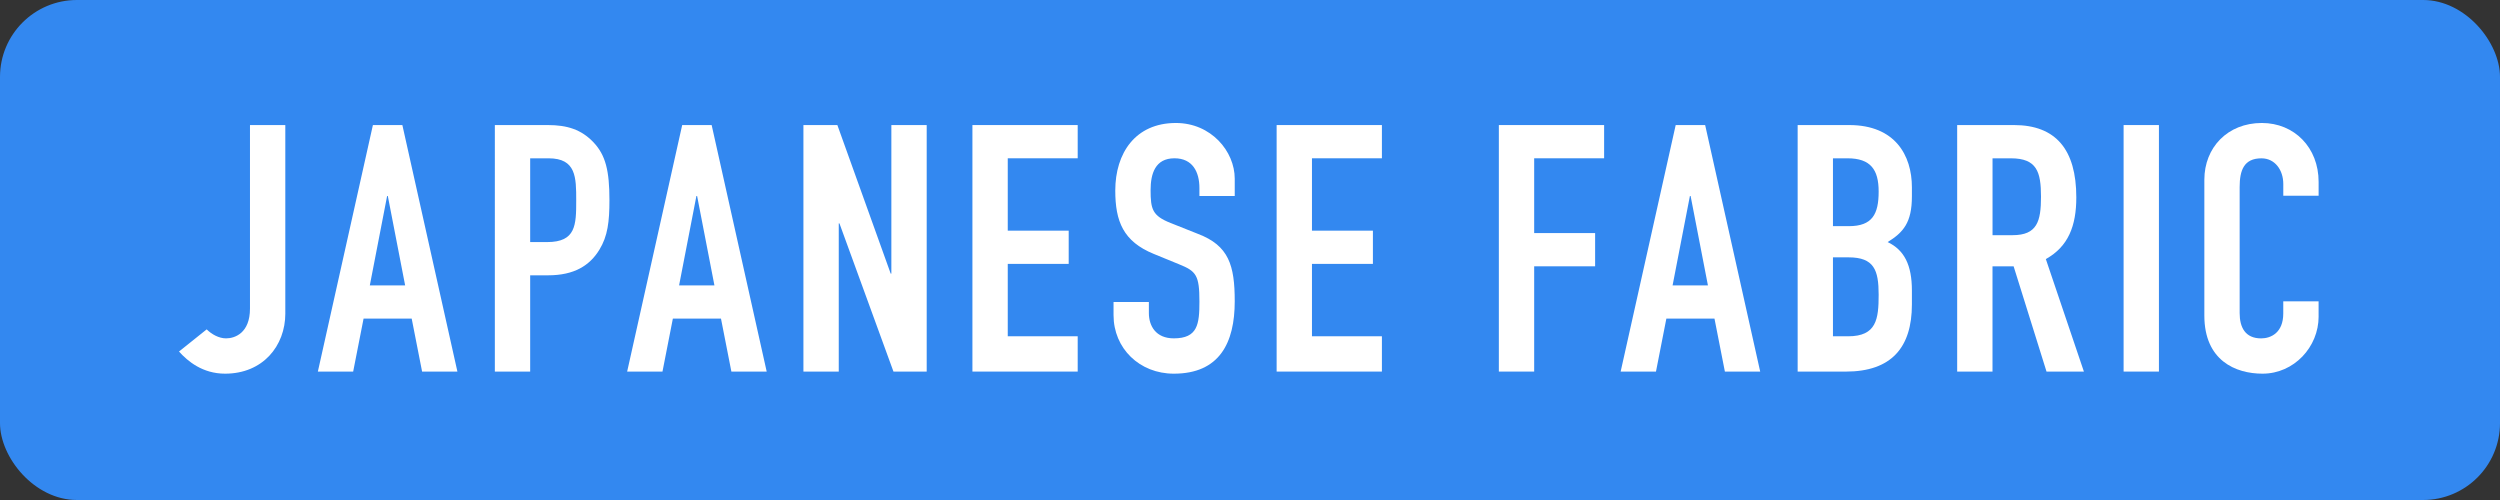 <?xml version="1.0" encoding="UTF-8"?><svg id="_レイヤー_2" xmlns="http://www.w3.org/2000/svg" width="130" height="26" viewBox="0 0 130 26"><rect x="0" y="0" width="130" height="26" fill="#333333" stroke="none"/><g id="layout"><g><rect width="130" height="26" rx="4" ry="4" style="fill:#3388f0;"/><g><path d="M14.837,16.298c0,1.692-1.171,3.133-3.133,3.133-1.171,0-1.945-.648-2.396-1.152l1.44-1.152c.253,.252,.631,.468,1.009,.468,.45,0,1.242-.27,1.242-1.549V6.503h1.837v9.795Z" style="fill:#fff;"/><path d="M19.392,6.503h1.531l2.862,12.819h-1.836l-.541-2.755h-2.502l-.541,2.755h-1.836l2.862-12.819Zm.774,3.69h-.036l-.899,4.646h1.836l-.9-4.646Z" style="fill:#fff;"/><path d="M25.731,6.503h2.755c1.008,0,1.746,.233,2.377,.899,.63,.667,.828,1.477,.828,3.008,0,1.116-.09,1.872-.522,2.574-.504,.828-1.315,1.332-2.665,1.332h-.935v5.006h-1.837V6.503Zm1.837,6.085h.882c1.494,0,1.513-.882,1.513-2.16,0-1.206,0-2.196-1.44-2.196h-.954v4.356Z" style="fill:#fff;"/><path d="M35.475,6.503h1.531l2.862,12.819h-1.836l-.541-2.755h-2.502l-.54,2.755h-1.837l2.862-12.819Zm.774,3.69h-.036l-.9,4.646h1.837l-.9-4.646Z" style="fill:#fff;"/><path d="M41.778,6.503h1.765l2.773,7.724h.035V6.503h1.837v12.819h-1.728l-2.809-7.706h-.036v7.706h-1.837V6.503Z" style="fill:#fff;"/><path d="M50.566,6.503h5.474v1.728h-3.637v3.763h3.169v1.728h-3.169v3.764h3.637v1.836h-5.474V6.503Z" style="fill:#fff;"/><path d="M64.206,10.193h-1.836v-.414c0-.846-.36-1.548-1.297-1.548-1.008,0-1.242,.81-1.242,1.656,0,.99,.09,1.333,1.044,1.71l1.405,.559c1.62,.612,1.926,1.639,1.926,3.512,0,2.16-.792,3.763-3.169,3.763-1.782,0-3.133-1.315-3.133-3.043v-.685h1.837v.576c0,.666,.36,1.315,1.296,1.315,1.243,0,1.333-.738,1.333-1.908,0-1.369-.162-1.584-1.062-1.945l-1.315-.539c-1.585-.648-1.999-1.693-1.999-3.295,0-1.945,1.045-3.512,3.151-3.512,1.837,0,3.061,1.477,3.061,2.898v.9Z" style="fill:#fff;"/><path d="M66.385,6.503h5.474v1.728h-3.637v3.763h3.169v1.728h-3.169v3.764h3.637v1.836h-5.474V6.503Z" style="fill:#fff;"/><path d="M77.94,6.503h5.474v1.728h-3.637v3.889h3.169v1.728h-3.169v5.474h-1.837V6.503Z" style="fill:#fff;"/><path d="M87.137,6.503h1.531l2.862,12.819h-1.836l-.541-2.755h-2.502l-.54,2.755h-1.837l2.862-12.819Zm.774,3.69h-.036l-.9,4.646h1.837l-.9-4.646Z" style="fill:#fff;"/><path d="M93.477,6.503h2.683c2.377,0,3.259,1.566,3.259,3.241v.468c0,1.368-.45,1.872-1.26,2.376,.864,.415,1.26,1.19,1.26,2.522v.721c0,2.232-1.062,3.492-3.438,3.492h-2.503V6.503Zm1.837,5.257h.828c1.224,0,1.548-.63,1.548-1.8,0-1.135-.414-1.728-1.62-1.728h-.756v3.528Zm0,5.727h.792c1.477,0,1.584-.9,1.584-2.161,0-1.278-.233-1.944-1.566-1.944h-.81v4.106Z" style="fill:#fff;"/><path d="M101.774,6.503h2.953c2.179,0,3.241,1.278,3.241,3.763,0,1.477-.415,2.557-1.585,3.205l1.98,5.852h-1.944l-1.711-5.474h-1.098v5.474h-1.837V6.503Zm1.837,5.726h1.044c1.278,0,1.477-.721,1.477-1.999,0-1.296-.216-1.998-1.566-1.998h-.954v3.997Z" style="fill:#fff;"/><path d="M110.427,6.503h1.837v12.819h-1.837V6.503Z" style="fill:#fff;"/><path d="M120.568,16.46c0,1.584-1.278,2.971-2.917,2.971-1.404,0-3.025-.685-3.025-3.024v-7.059c0-1.675,1.207-2.953,2.989-2.953,1.692,0,2.953,1.278,2.953,3.061v.721h-1.837v-.612c0-.72-.432-1.332-1.134-1.332-.919,0-1.135,.63-1.135,1.494v6.554c0,.738,.288,1.315,1.116,1.315,.504,0,1.152-.288,1.152-1.296v-.63h1.837v.792Z" style="fill:#fff;"/></g></g></g></svg>
